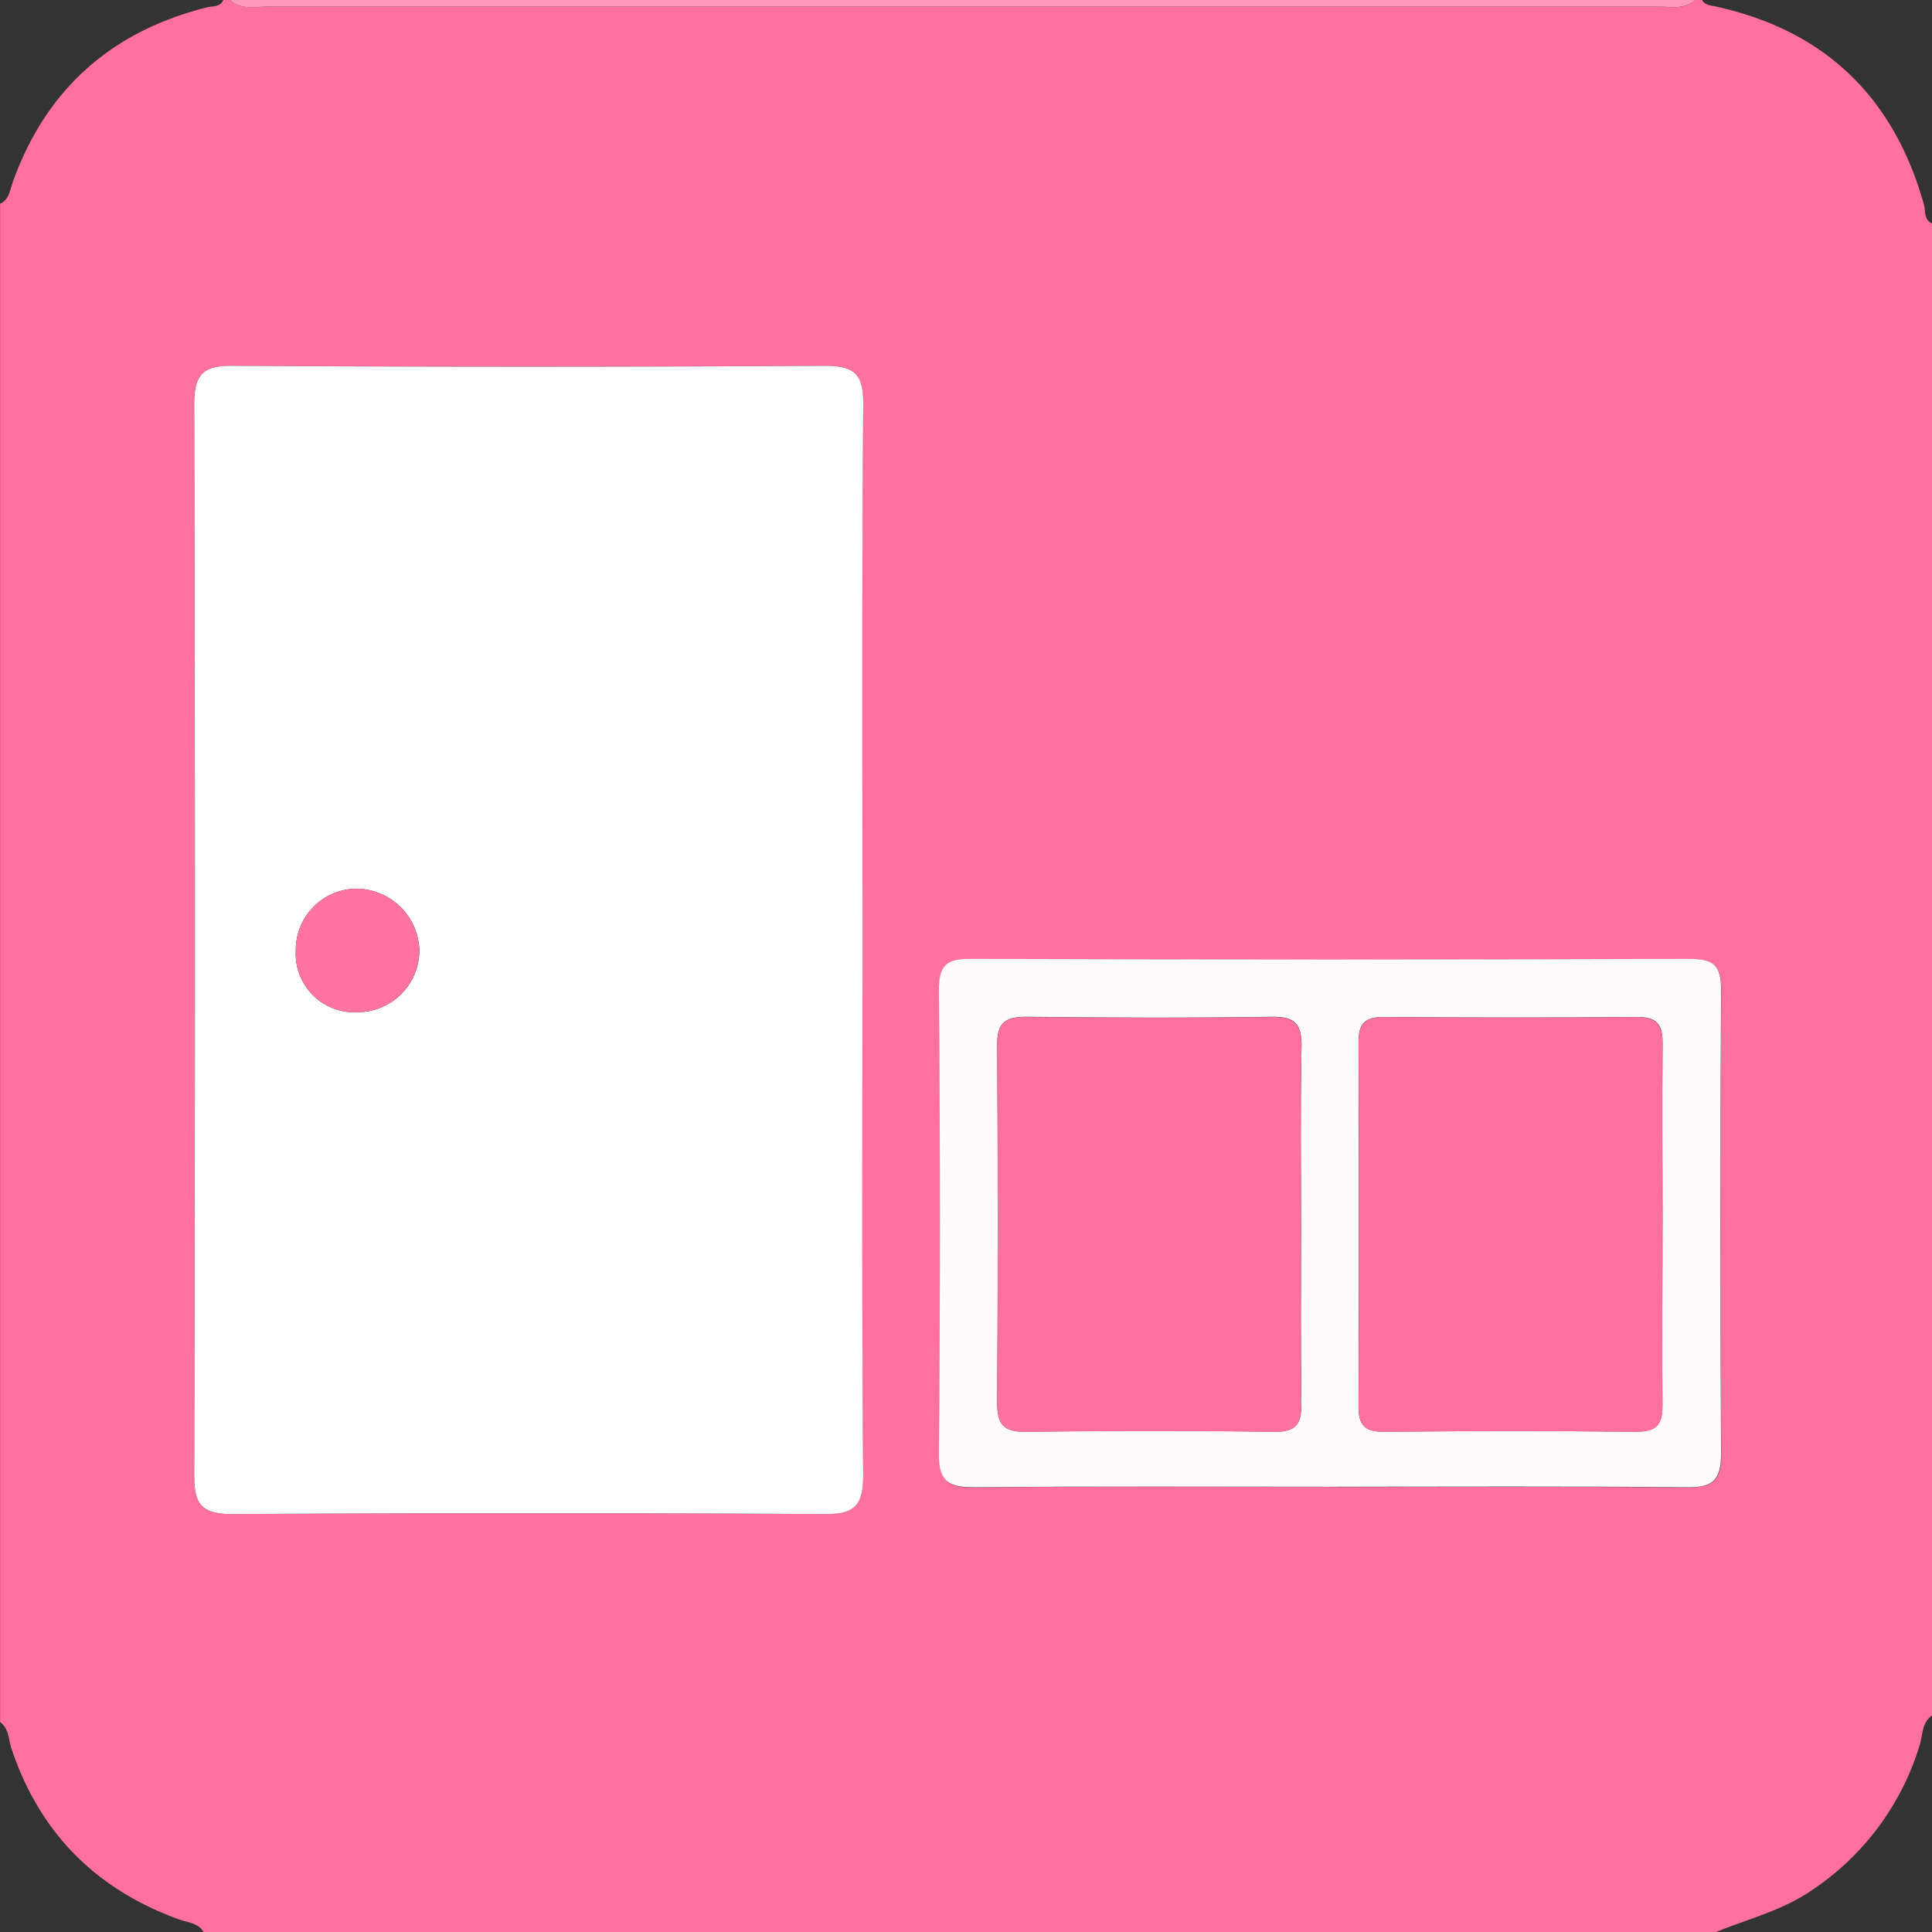<svg xmlns="http://www.w3.org/2000/svg" viewBox="0 0 293.93 293.93"><rect x="0" y="0" width="293.93" height="293.93" fill="#333333" stroke="none"/><defs><style>.cls-1{fill:#fe709f;}.cls-2{fill:#fe97b9;}.cls-3{fill:#fefefe;}.cls-4{fill:#fefbfc;}.cls-5{fill:#fe73a1;}</style></defs><title>アセット 3</title><g id="レイヤー_2" data-name="レイヤー 2"><g id="レイヤー_1-2" data-name="レイヤー 1"><path class="cls-1" d="M293.93,34v227c-1.56,1.08-1.4,2.93-1.86,4.45a40.68,40.68,0,0,1-16.67,22.29c-4.44,3-9.61,4.24-14.46,6.25H31c-.83-1.51-2.48-1.47-3.83-2-12.66-4.6-21.17-13.22-25.44-26-.46-1.36-.34-3-1.72-4V31c1.41-.64,1.49-2.08,1.92-3.27C7,13.58,16.92,4.79,31.44,1.13c.92-.23,2,0,2.55-1.13h1c1.7,1.55,3.79,1,5.72,1q105.75,0,211.5,0c1.94,0,4,.53,5.73-1h1c.48.83,1.34.81,2.14,1,16.55,3.64,27,13.76,31.59,30C293,32,292.6,33.37,293.93,34ZM131.22,143c0-27.15-.1-54.31.1-81.46,0-4.59-1.28-5.92-5.88-5.89q-45,.28-90,0c-4.57,0-5.92,1.28-5.9,5.88q.21,81.46,0,162.94c0,4.59,1.31,5.9,5.89,5.88q45-.28,90,0c4.58,0,5.91-1.28,5.88-5.88C131.11,197.28,131.22,170.12,131.22,143Zm71.13,83.23c18.15,0,36.31-.1,54.47.08,4,0,5.09-1.26,5.06-5.15q-.24-35.24,0-70.47c0-3.75-1.11-4.78-4.82-4.77q-54.72.19-109.45,0c-3.78,0-4.75,1.12-4.73,4.8q.24,35.23,0,70.47c0,4.43,1.62,5.15,5.51,5.12C166.36,226.09,184.36,226.19,202.35,226.19Z"/><path class="cls-2" d="M257.94,0c-1.71,1.51-3.79,1-5.73,1Q146.46,1,40.71,1c-1.93,0-4,.57-5.72-1Z"/><path class="cls-3" d="M131.22,143c0,27.16-.11,54.32.1,81.47,0,4.6-1.3,5.91-5.88,5.88q-45-.28-90,0c-4.58,0-5.91-1.29-5.89-5.88q.21-81.46,0-162.94c0-4.6,1.33-5.91,5.9-5.88q45,.28,90,0c4.6,0,5.91,1.3,5.88,5.89C131.12,88.65,131.22,115.81,131.22,143Zm-76.9,11a9.43,9.43,0,0,0,9.48-9.47A9.66,9.66,0,0,0,54,135.2a9.33,9.33,0,0,0-9,9.36A8.92,8.92,0,0,0,54.32,154Z"/><path class="cls-4" d="M202.35,226.19c-18,0-36-.1-54,.08-3.89,0-5.55-.69-5.51-5.12q.31-35.24,0-70.47c0-3.68,1-4.82,4.73-4.8q54.72.19,109.45,0c3.71,0,4.85,1,4.82,4.77q-.22,35.23,0,70.47c0,3.89-1.07,5.19-5.06,5.15C238.66,226.09,220.5,226.19,202.35,226.19Zm-4.41-39.34c0-9.16-.12-18.33.07-27.49.07-3.36-.79-4.72-4.42-4.67-12.49.19-25,.15-37.49,0-3.17,0-4.41.91-4.39,4.24q.18,27.24,0,54.48c0,3.17.87,4.44,4.23,4.4,12.67-.15,25.33-.17,38,0,3.54.05,4.1-1.49,4.05-4.5C197.86,204.52,197.94,195.68,197.94,186.85Zm55-.56c0-9.16-.09-18.33,0-27.49.05-3-.87-4.11-4-4.08-12.82.12-25.65.1-38.48,0-2.79,0-3.79,1-3.78,3.8q.12,27.74,0,55.47c0,2.78.93,3.84,3.76,3.82,12.83-.1,25.66-.12,38.48,0,3.08,0,4-1.05,4-4.05C252.84,204.62,252.93,195.45,252.93,186.29Z"/><path class="cls-5" d="M54.32,154A8.92,8.92,0,0,1,45,144.56a9.33,9.33,0,0,1,9-9.36,9.66,9.66,0,0,1,9.78,9.3A9.43,9.43,0,0,1,54.32,154Z"/><path class="cls-1" d="M197.94,186.85c0,8.83-.08,17.67.05,26.5,0,3-.51,4.55-4.05,4.5-12.66-.18-25.32-.16-38,0-3.36,0-4.25-1.23-4.23-4.4q.15-27.24,0-54.48c0-3.33,1.22-4.28,4.39-4.24,12.5.12,25,.16,37.49,0,3.63-.05,4.49,1.31,4.42,4.67C197.82,168.52,197.94,177.69,197.94,186.85Z"/><path class="cls-1" d="M252.93,186.29c0,9.16-.09,18.33,0,27.49.05,3-.9,4.08-4,4.05-12.82-.13-25.65-.11-38.48,0-2.83,0-3.77-1-3.76-3.82q.12-27.74,0-55.47c0-2.79,1-3.81,3.78-3.8,12.83.09,25.66.11,38.48,0,3.09,0,4,1.09,4,4.08C252.84,168,252.93,177.13,252.93,186.29Z"/></g></g></svg>